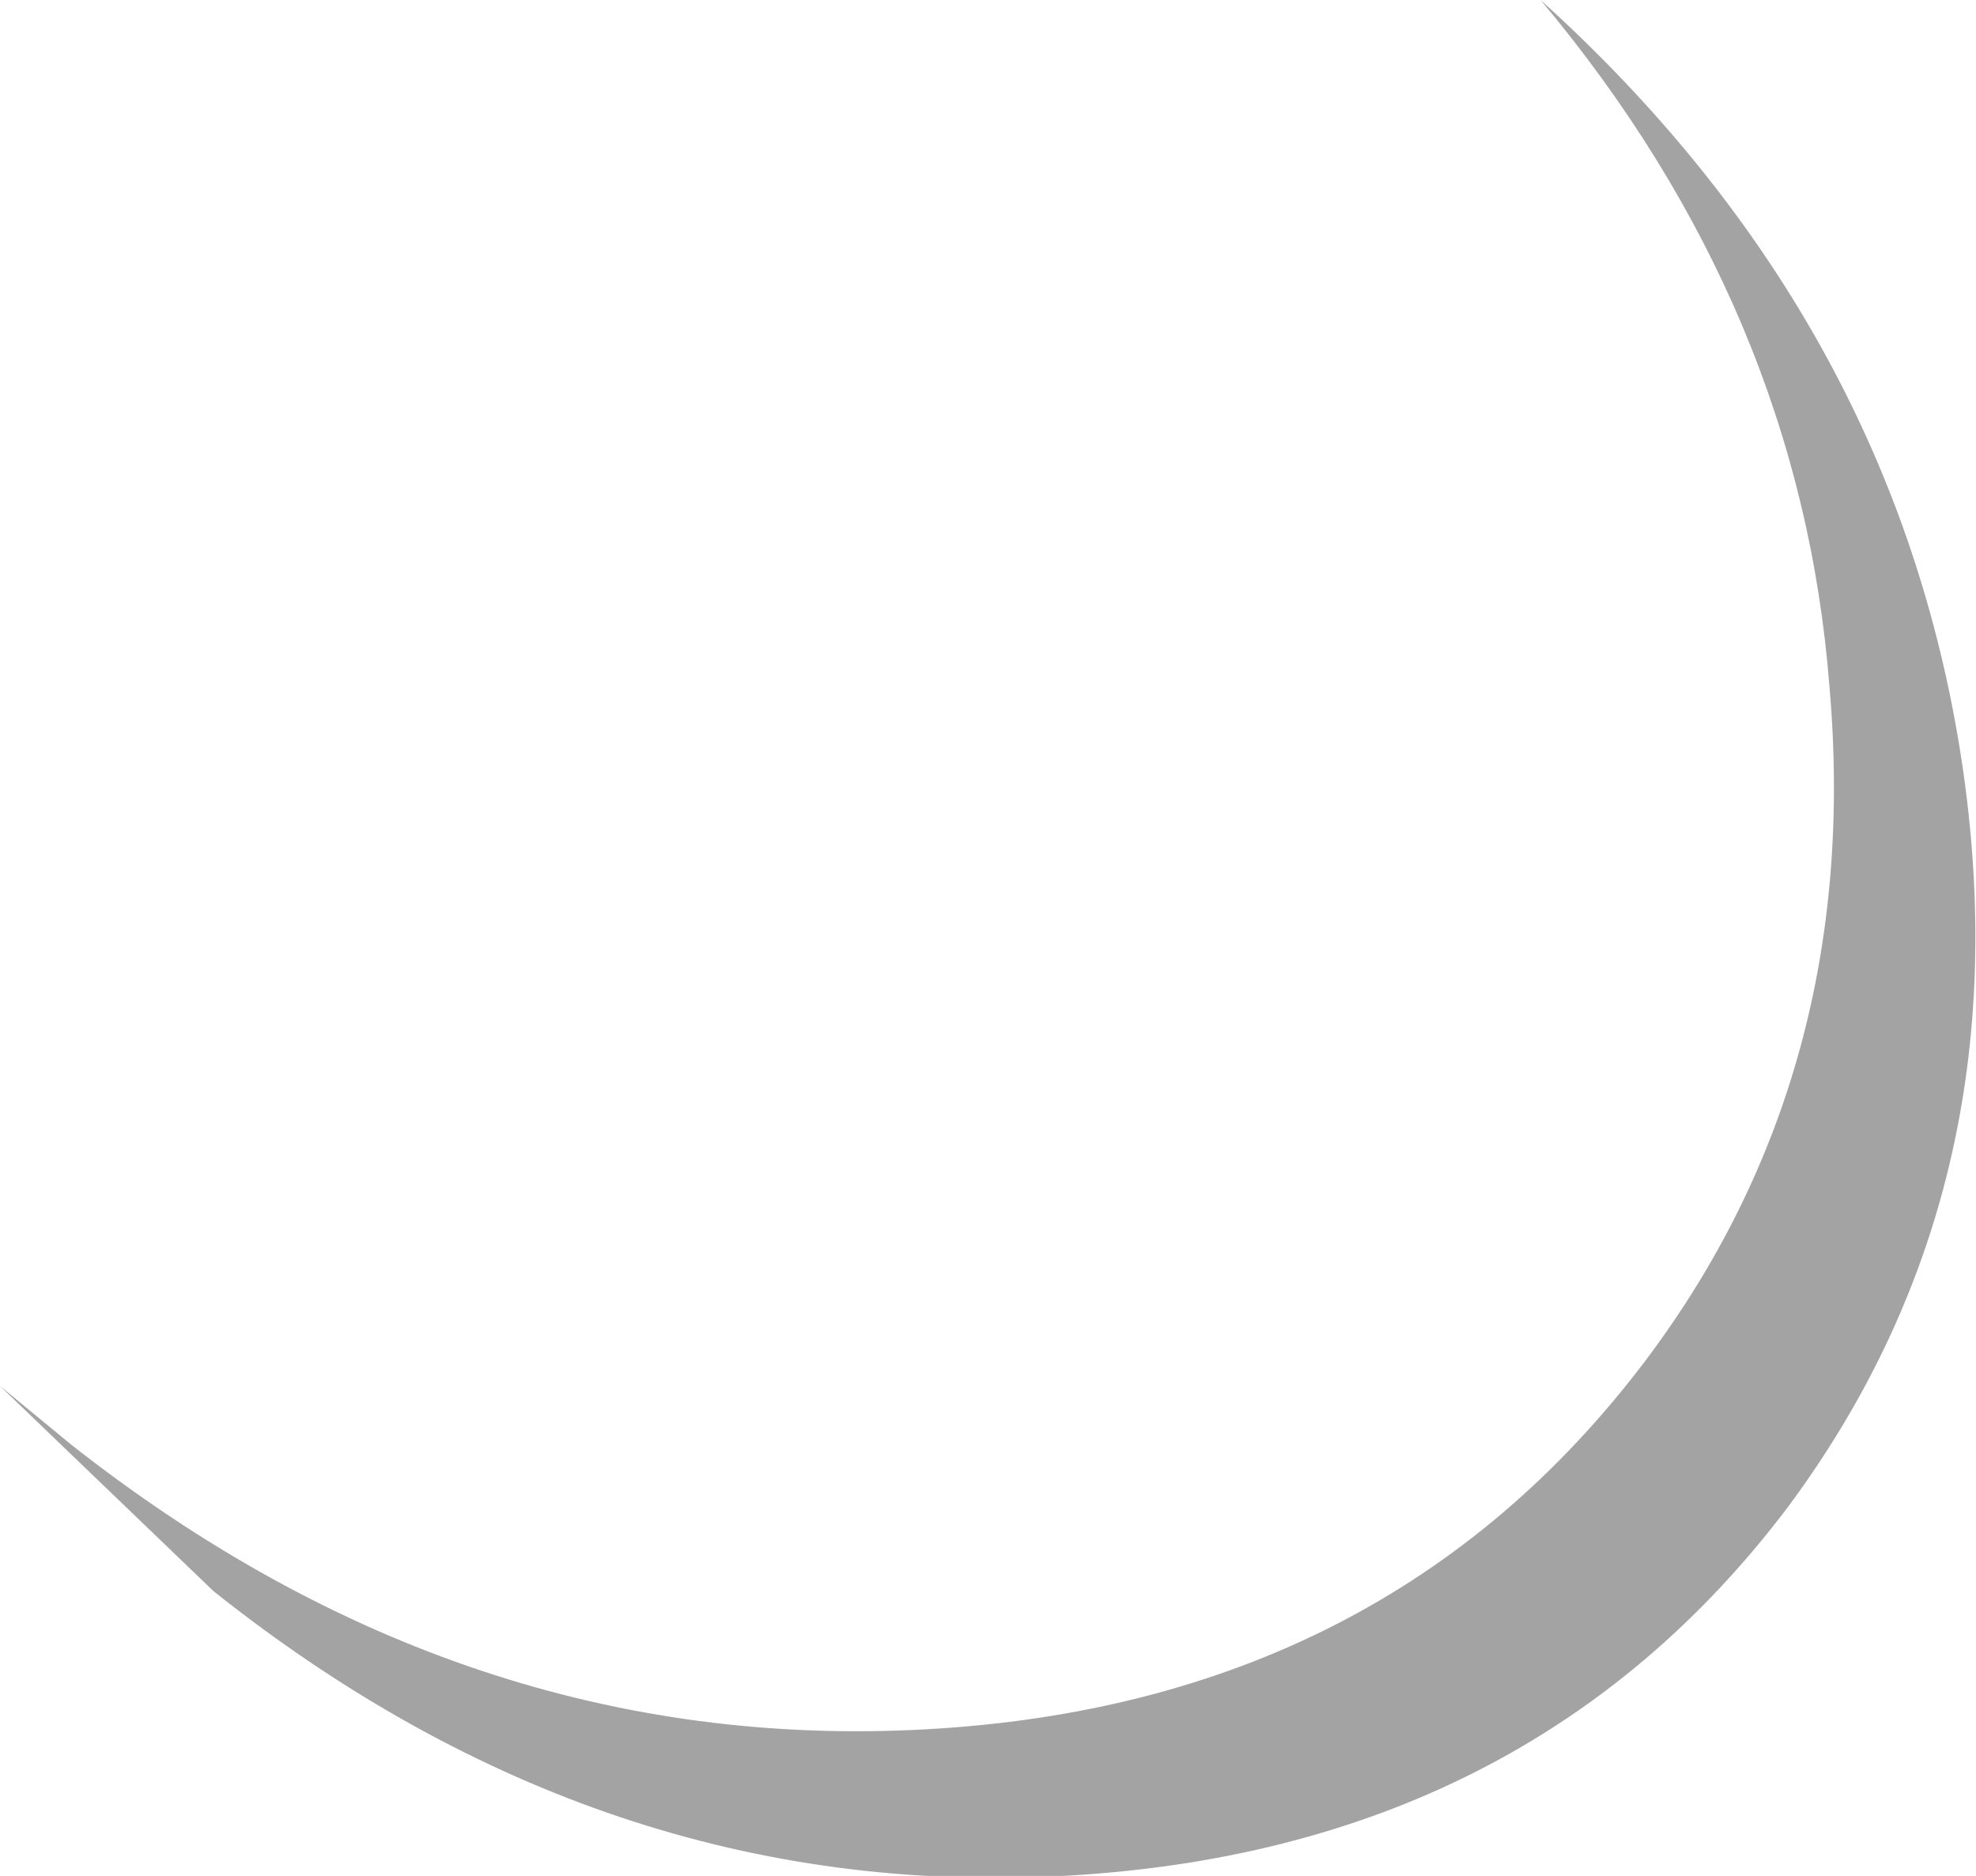 <?xml version="1.0" encoding="UTF-8" standalone="no"?>
<svg xmlns:xlink="http://www.w3.org/1999/xlink" height="22.4px" width="23.6px" xmlns="http://www.w3.org/2000/svg">
  <g transform="matrix(1.0, 0.0, 0.0, 1.0, 0.0, 0.0)">
    <path d="M23.4 8.9 Q24.25 14.1 21.35 18.0 18.25 22.1 12.7 22.4 7.2 22.7 2.55 19.0 L0.0 16.55 0.85 17.25 Q5.55 20.95 11.05 20.65 16.55 20.35 19.65 16.25 22.25 12.8 21.85 8.2 21.5 3.7 18.4 0.0 22.55 3.75 23.4 8.9" fill="#a3a3a3" fill-rule="evenodd" stroke="none"/>
  </g>
</svg>
